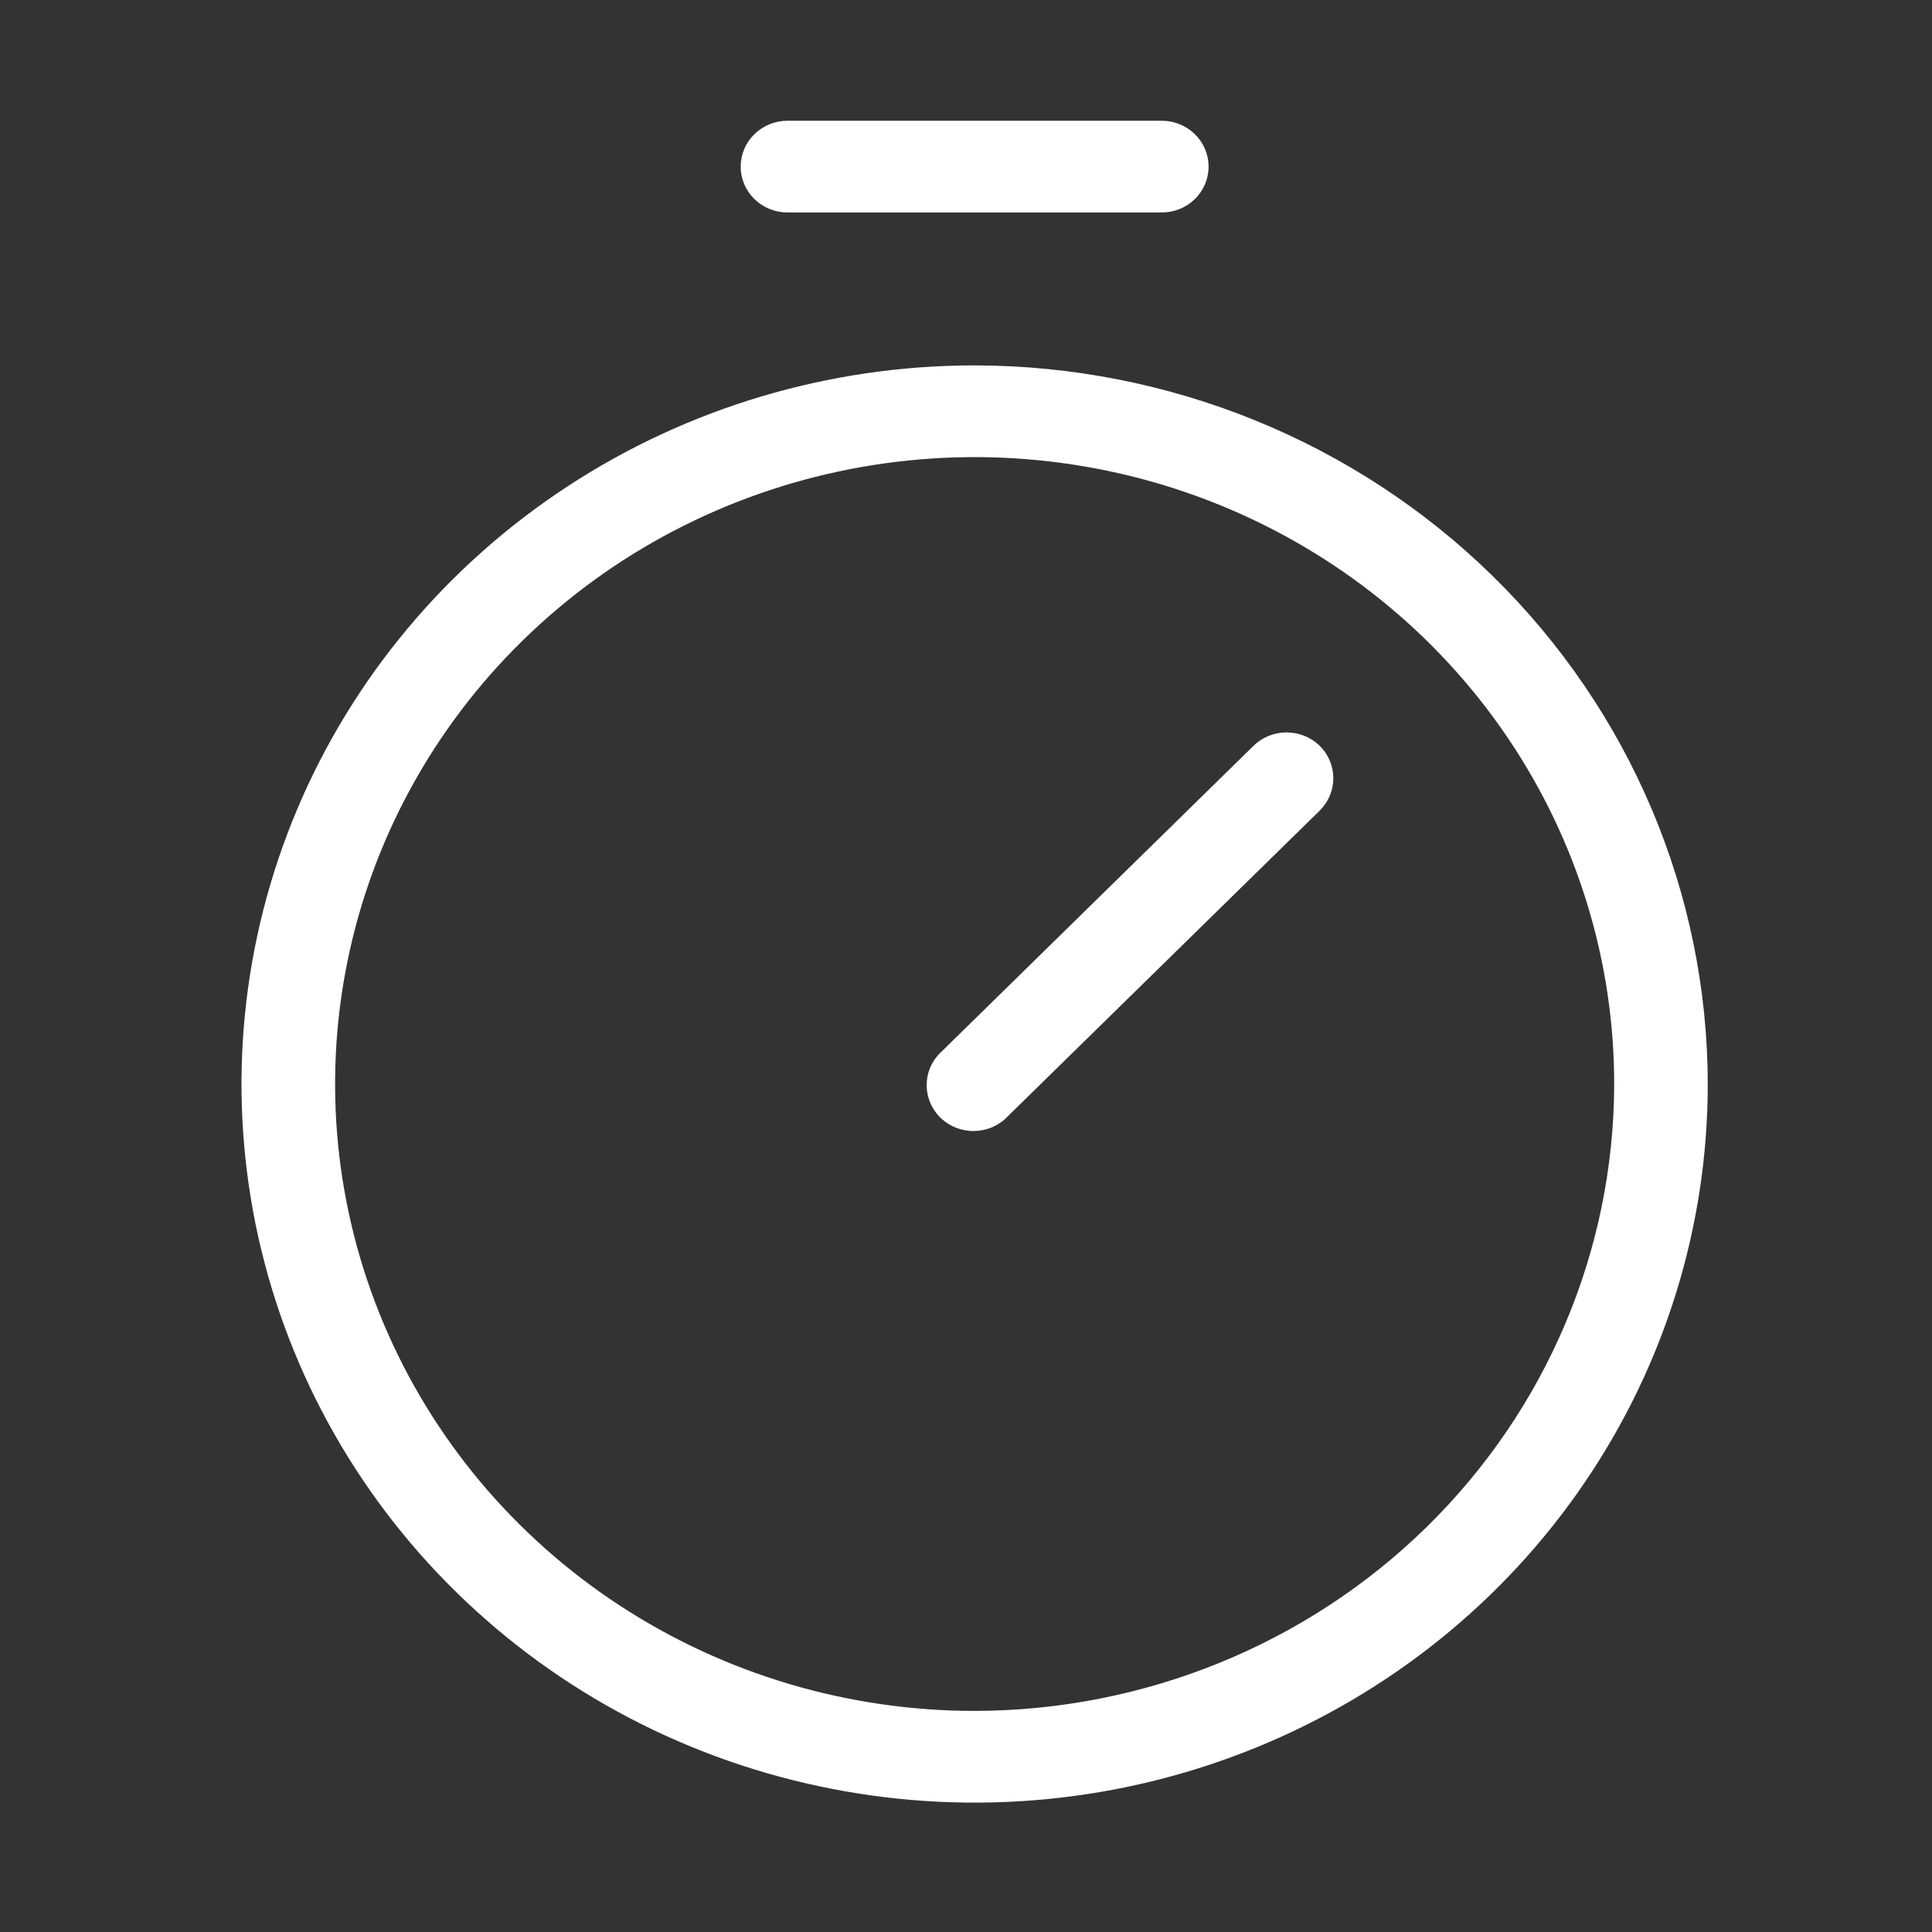 <svg width="32" height="32" viewBox="0 0 32 32" fill="none" xmlns="http://www.w3.org/2000/svg">
<rect x="0" y="0" width="32" height="32" fill="#333333" stroke="none"/>
<path d="M16.143 6.052C13.741 6.052 11.393 6.75 9.397 8.058C7.4 9.366 5.843 11.225 4.924 13.4C4.005 15.575 3.765 17.968 4.233 20.277C4.702 22.585 5.858 24.706 7.557 26.371C9.255 28.036 11.418 29.169 13.774 29.628C16.129 30.088 18.571 29.852 20.79 28.951C23.009 28.05 24.905 26.525 26.239 24.567C27.574 22.61 28.286 20.309 28.286 17.954C28.282 14.799 27.002 11.774 24.725 9.542C22.449 7.311 19.362 6.056 16.143 6.052ZM16.143 28.338C14.048 28.338 12 27.729 10.258 26.588C8.516 25.447 7.158 23.825 6.356 21.928C5.555 20.031 5.345 17.943 5.754 15.929C6.162 13.915 7.171 12.065 8.653 10.613C10.134 9.16 12.021 8.172 14.076 7.771C16.131 7.37 18.261 7.576 20.197 8.362C22.132 9.148 23.786 10.479 24.95 12.186C26.114 13.893 26.736 15.901 26.736 17.954C26.732 20.707 25.615 23.346 23.629 25.293C21.643 27.239 18.951 28.334 16.143 28.338ZM21.858 12.353C22.003 12.495 22.084 12.688 22.084 12.89C22.084 13.091 22.003 13.284 21.858 13.427L16.691 18.491C16.62 18.566 16.534 18.626 16.439 18.668C16.344 18.709 16.241 18.731 16.137 18.733C16.033 18.735 15.93 18.716 15.833 18.678C15.737 18.64 15.649 18.583 15.575 18.511C15.502 18.439 15.444 18.353 15.405 18.258C15.366 18.163 15.347 18.062 15.349 17.96C15.35 17.858 15.373 17.758 15.415 17.664C15.458 17.571 15.519 17.487 15.595 17.418L20.762 12.353C20.908 12.21 21.105 12.131 21.31 12.131C21.515 12.131 21.712 12.21 21.858 12.353ZM12.268 2.76C12.268 2.558 12.349 2.365 12.495 2.223C12.64 2.08 12.837 2 13.043 2H19.243C19.449 2 19.646 2.08 19.791 2.223C19.937 2.365 20.018 2.558 20.018 2.76C20.018 2.961 19.937 3.154 19.791 3.297C19.646 3.439 19.449 3.519 19.243 3.519H13.043C12.837 3.519 12.64 3.439 12.495 3.297C12.349 3.154 12.268 2.961 12.268 2.76Z" fill="white"/>
</svg>
